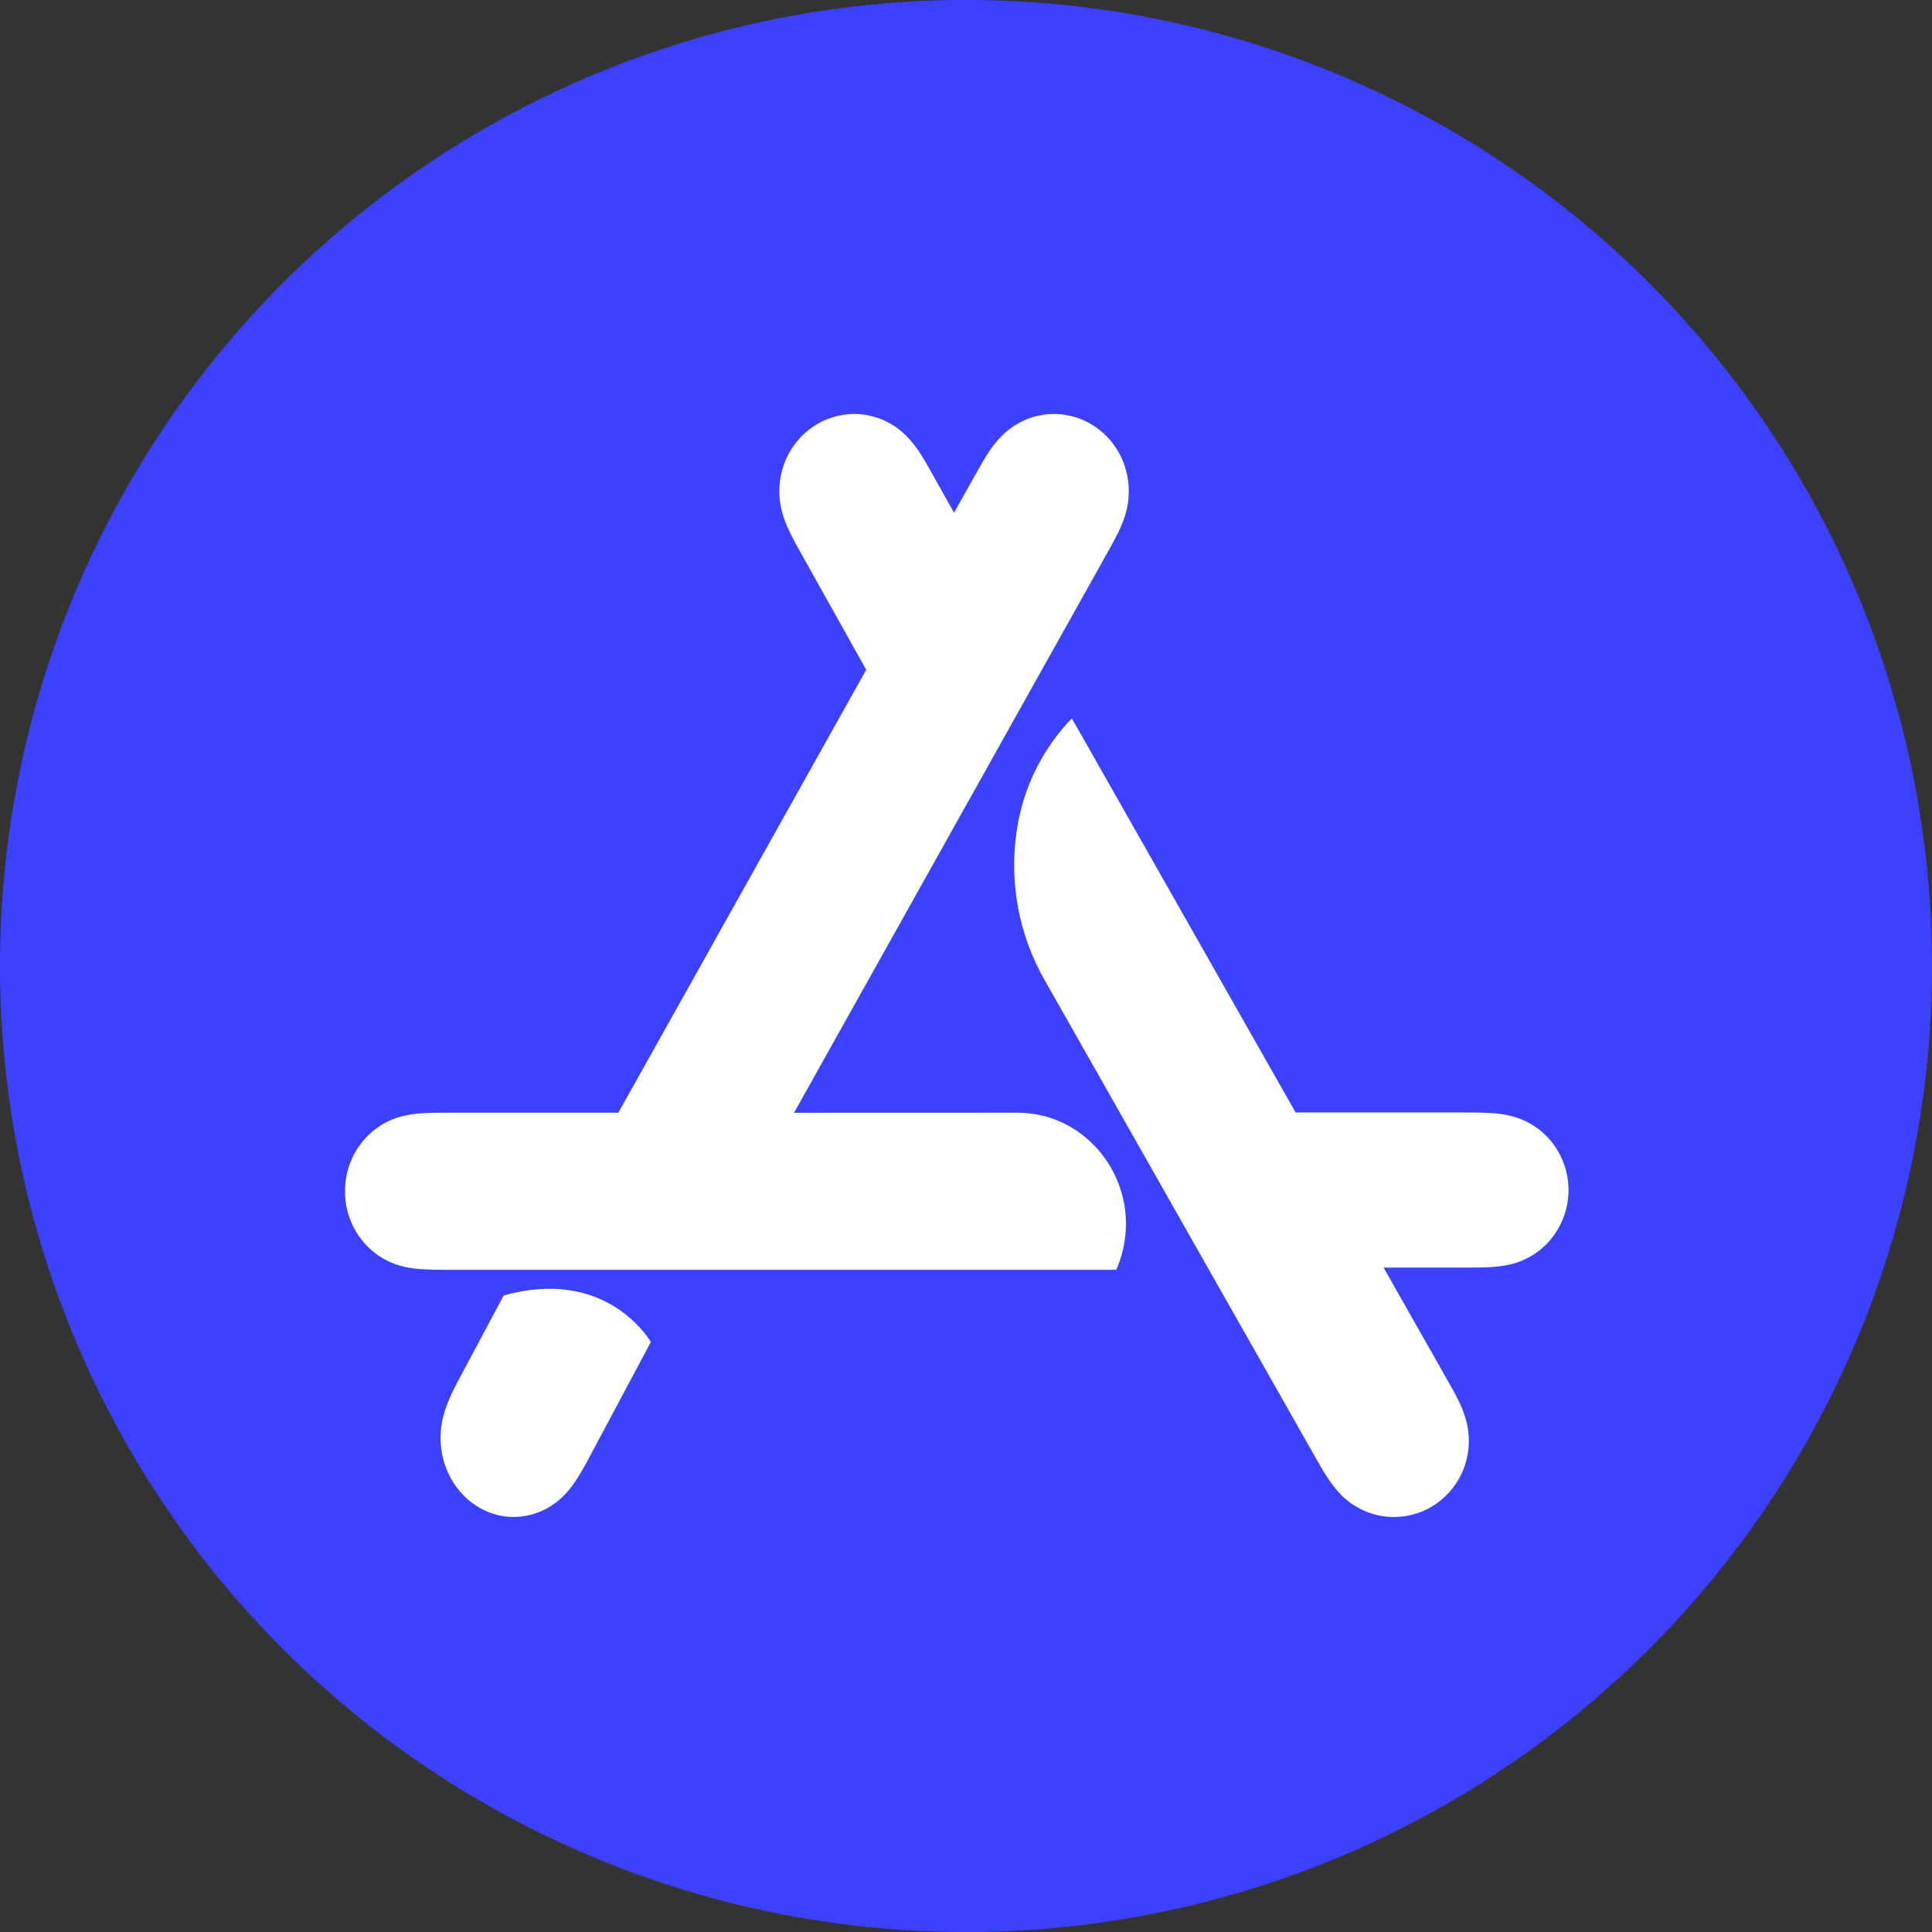 <svg width="28" height="28" viewBox="0 0 28 28" fill="none" xmlns="http://www.w3.org/2000/svg">
<rect x="0" y="0" width="28" height="28" fill="#333333" stroke="none"/>
<circle cx="14" cy="14" r="14" fill="#3C41FF"/>
<path d="M11.508 16.127L16.022 8.059C16.084 7.948 16.146 7.838 16.203 7.723C16.254 7.62 16.297 7.515 16.325 7.402C16.384 7.163 16.367 6.915 16.276 6.687C16.186 6.464 16.026 6.275 15.818 6.15C15.614 6.028 15.373 5.978 15.137 6.009C14.9 6.041 14.684 6.151 14.513 6.323C14.432 6.404 14.365 6.495 14.304 6.592C14.236 6.699 14.175 6.81 14.113 6.921L13.827 7.431L13.541 6.921C13.479 6.81 13.418 6.699 13.35 6.592C13.29 6.495 13.22 6.405 13.141 6.323C12.975 6.152 12.755 6.042 12.517 6.009C12.281 5.978 12.041 6.028 11.837 6.15C11.629 6.275 11.469 6.464 11.379 6.687C11.287 6.915 11.27 7.163 11.33 7.402C11.358 7.515 11.401 7.62 11.451 7.723C11.508 7.838 11.569 7.948 11.632 8.059L12.554 9.707L8.962 16.126H6.499C6.376 16.126 6.252 16.126 6.128 16.134C6.016 16.14 5.907 16.154 5.797 16.186C5.568 16.251 5.367 16.39 5.222 16.586C5.078 16.781 5 17.02 5 17.265C5 17.509 5.078 17.748 5.222 17.943C5.367 18.139 5.567 18.277 5.797 18.343C5.907 18.375 6.016 18.389 6.128 18.395C6.252 18.403 6.376 18.403 6.5 18.403H16.176C16.189 18.376 16.22 18.308 16.25 18.205C16.557 17.17 15.795 16.126 14.746 16.126L11.508 16.127ZM7.3 18.775L6.715 19.871C6.654 19.985 6.593 20.098 6.538 20.216C6.488 20.322 6.448 20.432 6.42 20.546C6.361 20.791 6.377 21.046 6.467 21.279C6.557 21.512 6.714 21.706 6.916 21.831C7.117 21.957 7.351 22.008 7.581 21.975C7.813 21.943 8.025 21.831 8.192 21.654C8.271 21.57 8.336 21.477 8.397 21.377C8.464 21.268 8.523 21.154 8.584 21.04L9.433 19.449C9.366 19.339 8.733 18.374 7.3 18.775ZM22.509 16.577C22.367 16.387 22.164 16.248 21.934 16.183C21.826 16.153 21.715 16.136 21.603 16.131C21.479 16.123 21.355 16.123 21.231 16.123H18.777L15.534 10.411C15.108 10.853 14.831 11.414 14.739 12.017C14.62 12.772 14.762 13.545 15.143 14.21L19.039 21.077C19.101 21.186 19.162 21.296 19.23 21.401C19.292 21.496 19.359 21.586 19.439 21.668C19.61 21.837 19.827 21.945 20.064 21.977C20.3 22.007 20.539 21.959 20.745 21.838C20.952 21.715 21.113 21.529 21.204 21.307C21.296 21.083 21.312 20.838 21.253 20.602C21.223 20.493 21.183 20.386 21.131 20.285C21.075 20.172 21.012 20.064 20.95 19.954L20.052 18.371H21.231C21.355 18.371 21.479 18.371 21.603 18.364C21.715 18.357 21.824 18.343 21.934 18.313C22.165 18.248 22.367 18.109 22.51 17.917C22.654 17.723 22.732 17.489 22.732 17.248C22.732 17.007 22.654 16.772 22.51 16.578L22.509 16.577Z" fill="white"/>
</svg>
